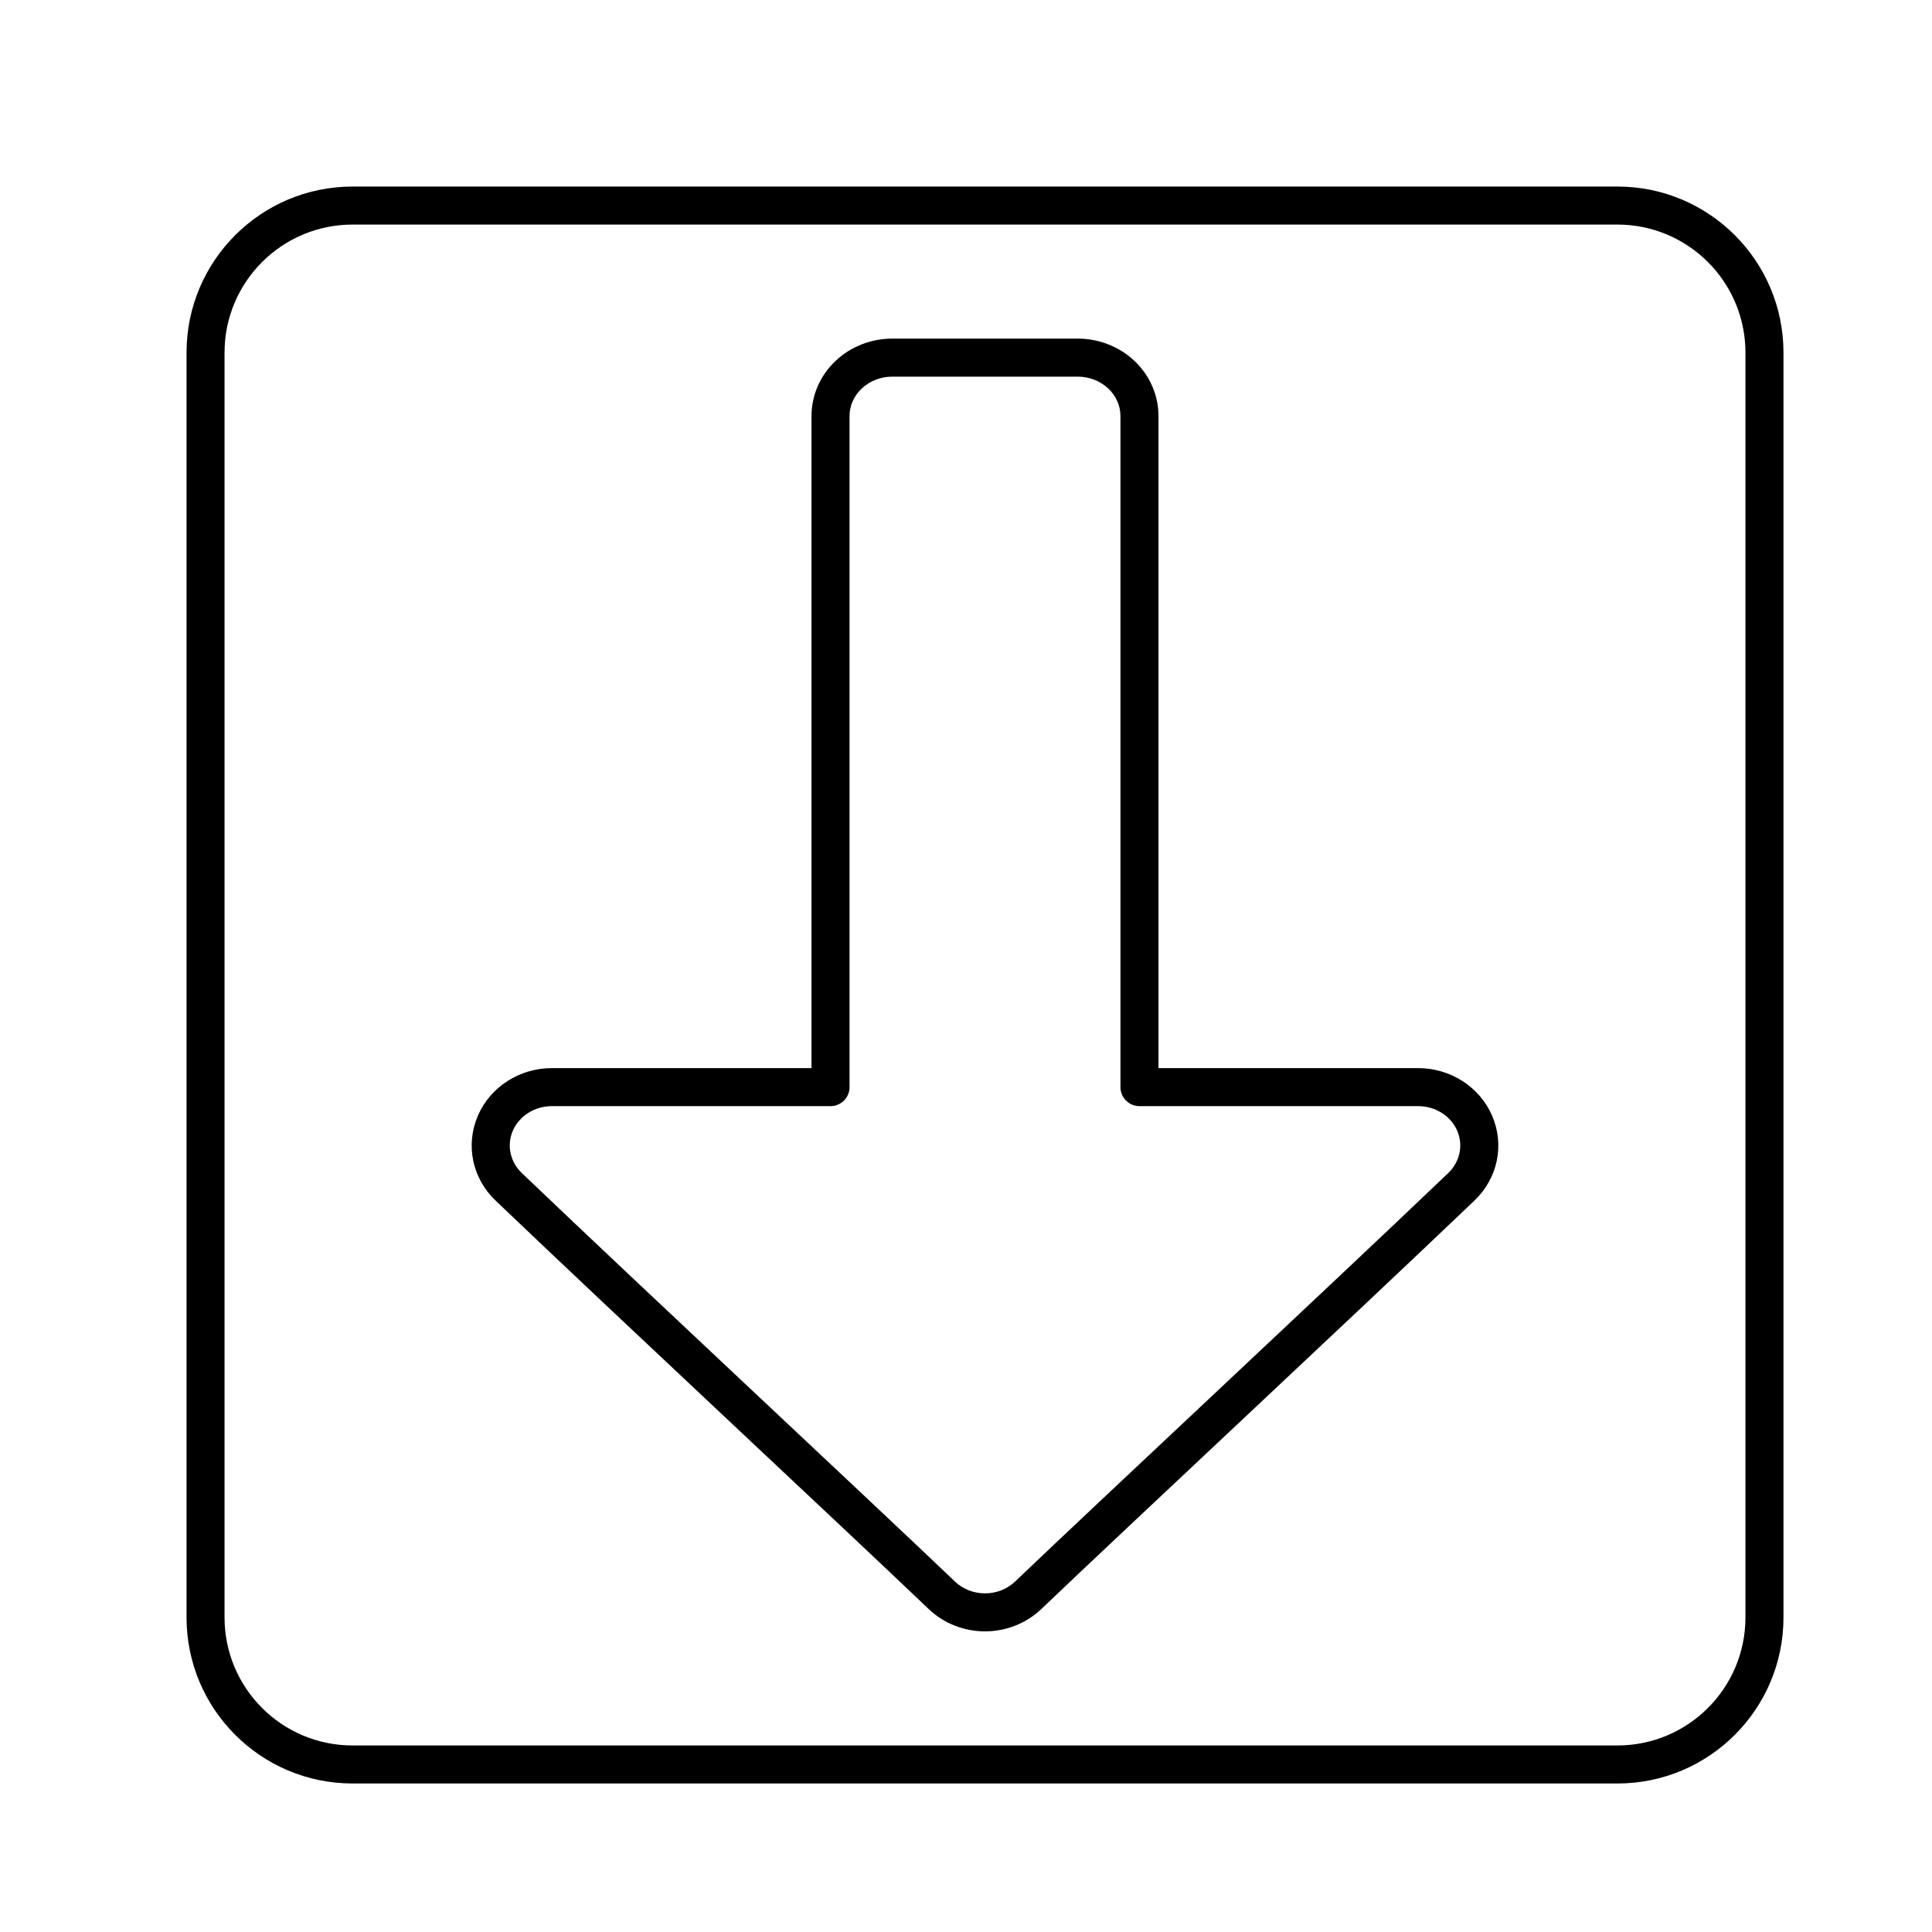 <?xml version="1.0" encoding="UTF-8"?>
<!-- The Best Svg Icon site in the world: iconSvg.co, Visit us! https://iconsvg.co -->
<svg fill="#000000" width="800px" height="800px" version="1.1" viewBox="144 144 512 512" xmlns="http://www.w3.org/2000/svg">
 <path d="m616.64 237.45c0-24.309-19.703-44.012-44.012-44.012h-335.18c-24.309 0-44.012 19.703-44.012 44.012v335.18c0 24.309 19.703 44.012 44.012 44.012h335.18c24.309 0 44.012-19.703 44.012-44.012zm-10.078 0v335.18c0 18.742-15.195 33.938-33.938 33.938h-335.18c-18.742 0-33.938-15.195-33.938-33.938v-335.18c0-18.742 15.195-33.938 33.938-33.938h335.18c18.742 0 33.938 15.195 33.938 33.938zm-247.5 189.61h-68.82c-8.59 0-16.297 5.004-19.582 12.582-3.352 7.715-1.531 16.594 4.648 22.5 34.148 32.617 90.688 85.238 114.79 108.26 3.965 3.785 9.336 5.926 14.938 5.926 5.602 0 10.973-2.141 14.938-5.926 24.102-23.023 80.641-75.648 114.79-108.26 6.184-5.906 8-14.785 4.648-22.5-3.285-7.578-10.992-12.582-19.582-12.582h-68.82v-172.82c0-5.473-2.277-10.73-6.375-14.602-3.988-3.769-9.395-5.906-15.039-5.906h-49.121c-5.644 0-11.047 2.137-15.039 5.906-4.098 3.871-6.375 9.129-6.375 14.602v172.82zm5.039 10.078c2.781 0 5.039-2.258 5.039-5.039v-177.86c0-2.731 1.176-5.34 3.219-7.273 2.152-2.031 5.074-3.152 8.117-3.152h49.121c3.043 0 5.965 1.125 8.117 3.152 2.047 1.934 3.219 4.543 3.219 7.273v177.86c0 2.781 2.258 5.039 5.039 5.039h73.859c4.508 0 8.613 2.535 10.344 6.516 1.668 3.844 0.711 8.262-2.367 11.203-34.152 32.617-90.691 85.238-114.79 108.26-2.109 2.019-4.988 3.141-7.977 3.141-2.988 0-5.863-1.117-7.977-3.141-24.102-23.02-80.641-75.641-114.79-108.26-3.078-2.941-4.035-7.359-2.367-11.203 1.727-3.981 5.836-6.516 10.344-6.516h73.859z" fill-rule="evenodd"/>
</svg>